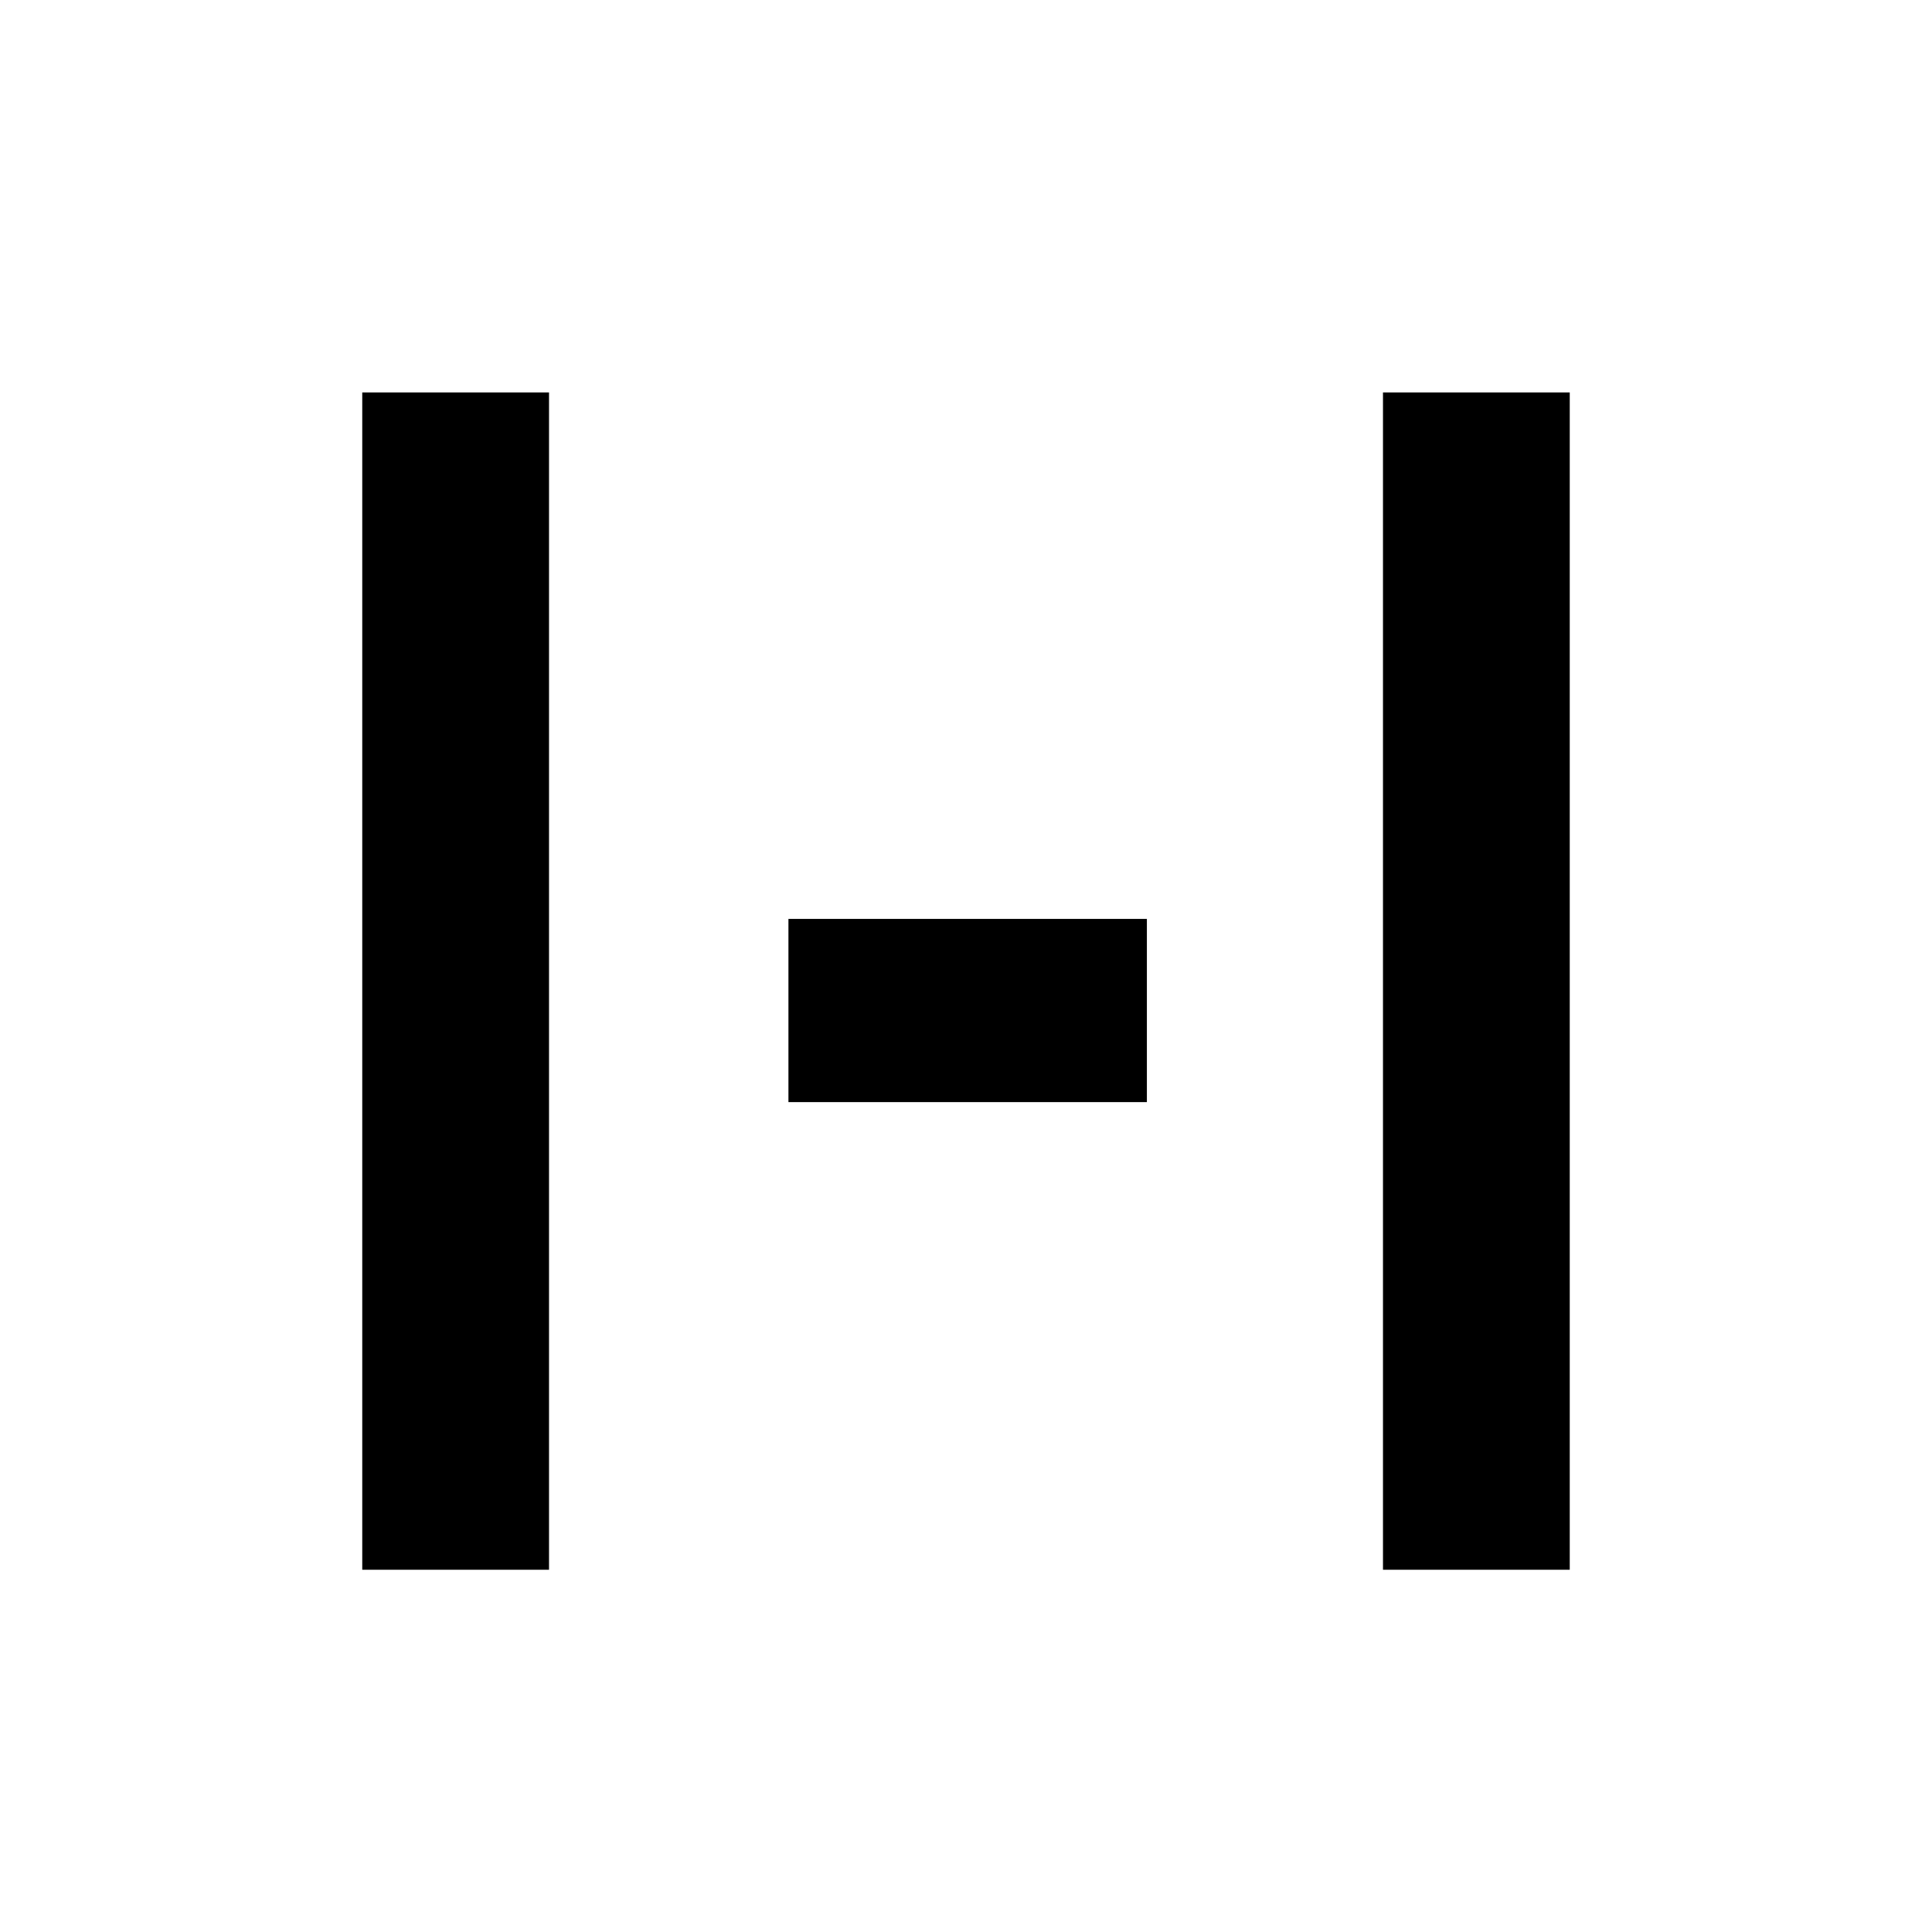 <?xml version="1.0" encoding="UTF-8"?>
<svg xmlns="http://www.w3.org/2000/svg" width="64" height="64" viewBox="0 0 64 64" fill="none">
  <path d="M26.118 30.44H37.992V36.509H26.118V30.44ZM12 13H18.187V52H12V13ZM45.813 13H52V52H45.813V13Z" fill="black"></path>
</svg>
